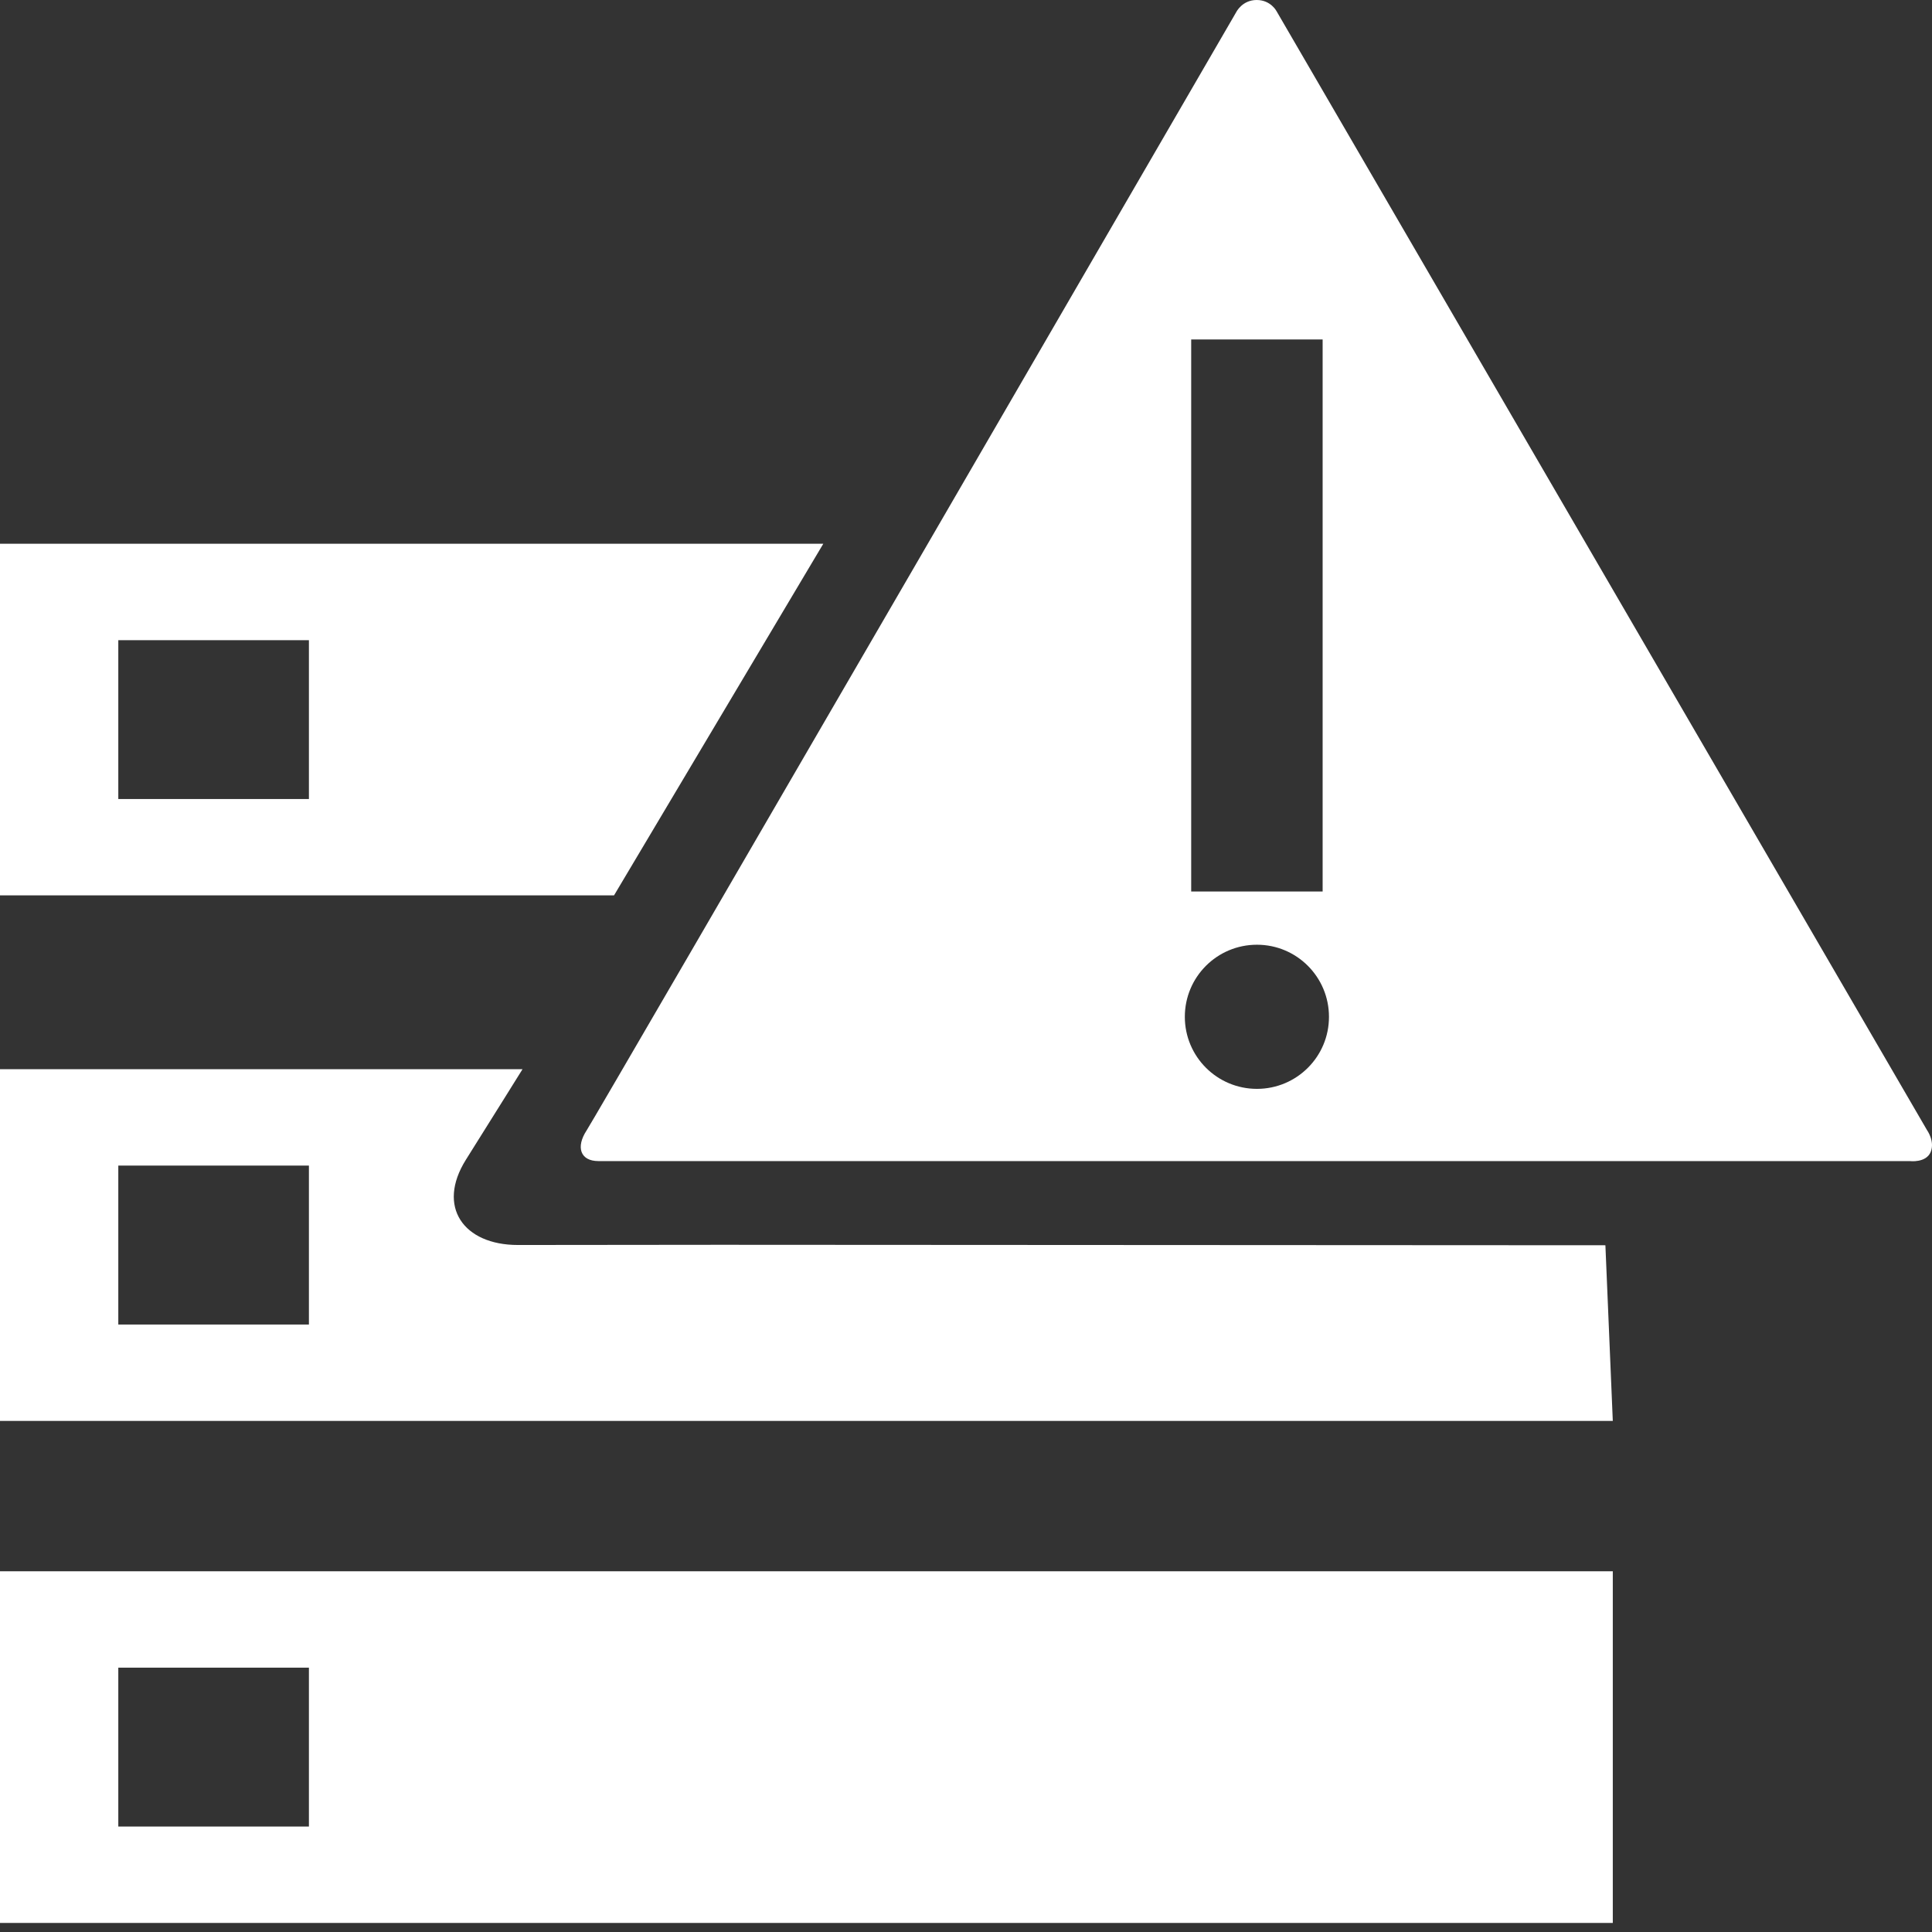 <svg width="86" height="86" viewBox="0 0 86 86" fill="none" xmlns="http://www.w3.org/2000/svg">
<rect x="0" y="0" width="86" height="86" fill="#333333" stroke="none"/>
<path fill-rule="evenodd" clip-rule="evenodd" d="M71.791 85.597H0V69.943H71.791V85.597ZM5.266 81.306H13.751V74.233H5.266V81.306Z" fill="white"/>
<path fill-rule="evenodd" clip-rule="evenodd" d="M20.738 51.625C19.426 53.717 20.633 55.419 23.054 55.419C25.055 55.419 32.026 55.41 32.071 55.41L71.462 55.431L71.791 63.25H0V47.594H23.259C23.259 47.594 21.879 49.809 20.738 51.625ZM5.266 58.96H13.751V51.884H5.266V58.96Z" fill="white"/>
<path fill-rule="evenodd" clip-rule="evenodd" d="M55.94 0C56.565 0 56.821 0.494 56.821 0.494L85.776 50.302C85.776 50.302 86.138 50.802 85.942 51.277C85.735 51.776 85.013 51.684 85.009 51.684C85.009 51.684 27.602 51.684 26.638 51.684C25.831 51.684 25.626 51.061 26.11 50.323C26.516 49.707 54.973 0.636 55.026 0.545C55.026 0.545 55.289 0 55.94 0ZM55.951 42.053C54.175 42.053 52.741 43.488 52.741 45.262C52.741 47.032 54.175 48.469 55.951 48.469C57.724 48.469 59.16 47.032 59.157 45.262C59.157 43.489 57.724 42.053 55.951 42.053ZM53.024 15.111V39.685H58.875V15.111H53.024Z" fill="white"/>
<path fill-rule="evenodd" clip-rule="evenodd" d="M27.332 39.857H0V24.204H36.648L27.332 39.857ZM5.266 35.567H13.751V28.497H5.266V35.567Z" fill="white"/>
</svg>
